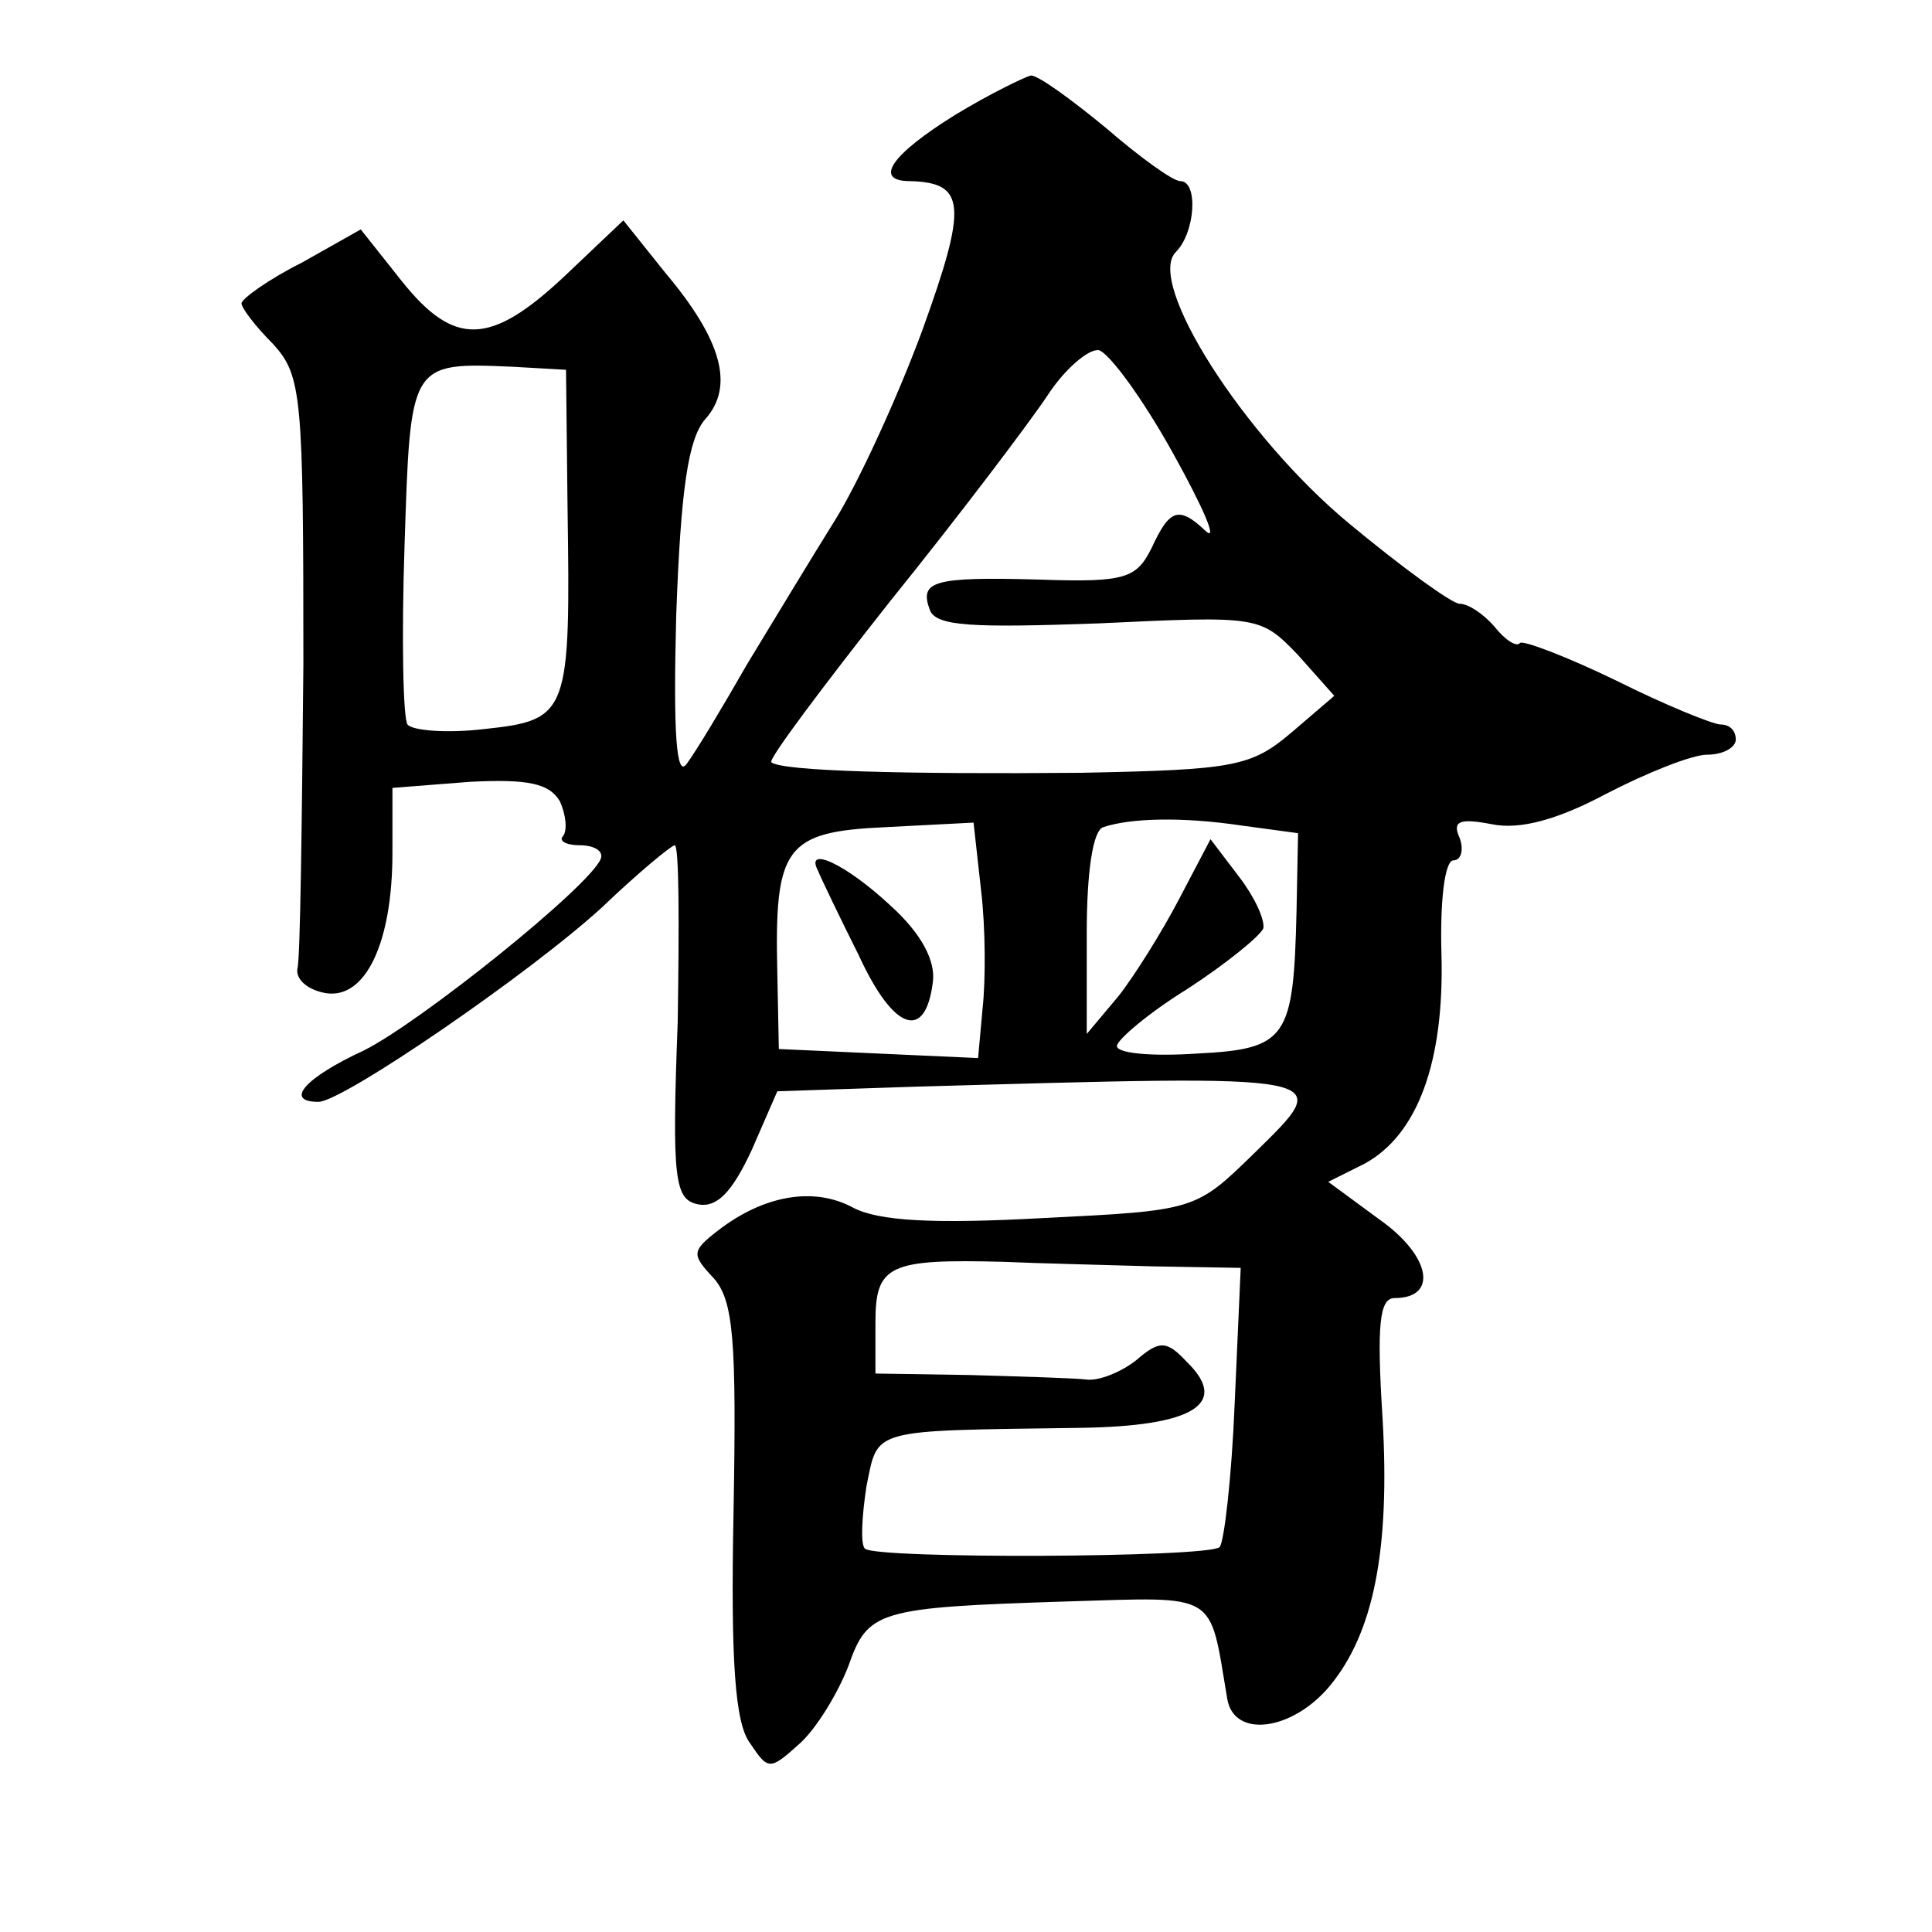 <?xml version="1.0" standalone="no"?>
<!DOCTYPE svg PUBLIC "-//W3C//DTD SVG 20010904//EN"
 "http://www.w3.org/TR/2001/REC-SVG-20010904/DTD/svg10.dtd">
<svg version="1.0" xmlns="http://www.w3.org/2000/svg"
 width="128pt" height="128pt" viewBox="0 0 128 128"
 preserveAspectRatio="xMidYMid meet">
<g transform="translate(0,128) scale(0.1,-0.1)"
fill="#0" stroke="none">
<path d="M633 1204 c-42 -26 -55 -44 -30 -44 37 -1 38 -16 8 -99 -17 -46 -43 -102
-58 -126 -15 -24 -41 -67 -58 -95 -16 -28 -34 -58 -40 -66 -7 -10 -9 21 -7 98 3
84 8 117 19 130 20 22 11 53 -26 97 l-28 35 -39 -37 c-49 -46 -73 -47 -108 -3 l-27
34 -39 -22 c-22 -11 -40 -24 -40 -27 0 -3 9 -15 21 -27 19 -21 20 -34 20 -212 -1
-105 -2 -196 -4 -202 -1 -7 7 -14 19 -16 26 -4 44 33 44 93 l0 43 51 4 c39 2 53
-1 60 -13 4 -9 5 -19 2 -23 -3 -3 2 -6 11 -6 10 0 16 -4 14 -9 -7 -18 -119 -108
-157 -127 -39 -18 -53 -34 -30 -34 16 0 140 85 188 129 24 23 46 41 48 41 3 0 3
-53 2 -117 -4 -106 -2 -118 14 -121 12 -2 22 8 35 36 l17 39 90 3 c283 8 280 9
226 -44 -39 -38 -39 -38 -140 -43 -73 -4 -109 -2 -126 7 -26 14 -59 8 -89 -15 -18
-14 -18 -16 -3 -32 13 -15 15 -41 13 -154 -2 -100 1 -141 11 -154 12 -18 13 -18
33 0 11 10 25 33 32 51 13 37 19 39 145 43 101 3 94 7 106 -64 4 -27 43 -22 68
8 29 35 40 90 35 177 -4 63 -2 80 8 80 29 0 24 28 -10 52 l-34 25 24 12 c35 19
53 67 51 139 -1 34 2 62 8 62 5 0 7 7 4 15 -5 11 0 13 21 9 19 -4 44 3 76 20 27
14 57 26 67 26 11 0 19 5 19 10 0 6 -4 10 -10 10 -5 0 -37 13 -69 29 -33 16 -62
27 -64 25 -2 -3 -10 2 -17 11 -7 8 -17 15 -23 15 -5 0 -38 24 -73 53 -70 58 -135
160 -115 180 13 13 15 47 3 47 -5 0 -27 16 -49 35 -23 19 -45 35 -50 35 -4 -1 -27
-12 -50 -26z m144 -224 c20 -36 30 -59 22 -52 -18 17 -24 15 -36 -11 -10 -20 -17
-23 -74 -21 -71 2 -80 -1 -73 -20 4 -11 28 -12 112 -9 106 5 107 5 132 -21 l24
-27 -28 -24 c-27 -23 -38 -25 -140 -27 -115 -1 -198 1 -205 7 -2 2 34 50 79 107
46 57 92 118 104 136 11 17 27 31 34 30 7 -2 29 -32 49 -68z m-401 -35 c2 -138
1 -142 -55 -148 -25 -3 -48 -1 -51 3 -3 4 -4 58 -2 118 4 122 3 122 72 119 l35
-2 1 -90z m275 -333 l-3 -33 -66 3 -66 3 -1 50 c-2 84 5 94 72 97 l58 3 5 -45 c3
-25 3 -60 1 -78z m172 121 l37 -5 -1 -51 c-2 -85 -6 -92 -66 -95 -29 -2 -53 0 -53
5 0 4 21 22 47 38 26 17 48 35 50 40 1 6 -6 21 -16 34 l-19 25 -21 -40 c-11 -21
-29 -50 -40 -64 l-21 -25 0 67 c0 40 4 68 11 70 18 6 52 7 92 1z m-59 -292 l58
-1 -4 -90 c-2 -49 -7 -92 -10 -95 -7 -7 -228 -8 -235 -1 -3 3 -2 21 1 41 8 39 1
37 141 39 76 1 100 16 71 44 -13 14 -18 14 -33 1 -10 -8 -25 -14 -33 -13 -8 1 -43
2 -77 3 l-63 1 0 34 c0 38 9 42 85 40 22 -1 66 -2 99 -3z M542 703 c2 -5 14 -30
27 -56 23 -50 44 -57 49 -18 2 14 -7 32 -28 51 -30 28 -57 40 -48 23z"/>
</g>
</svg>
